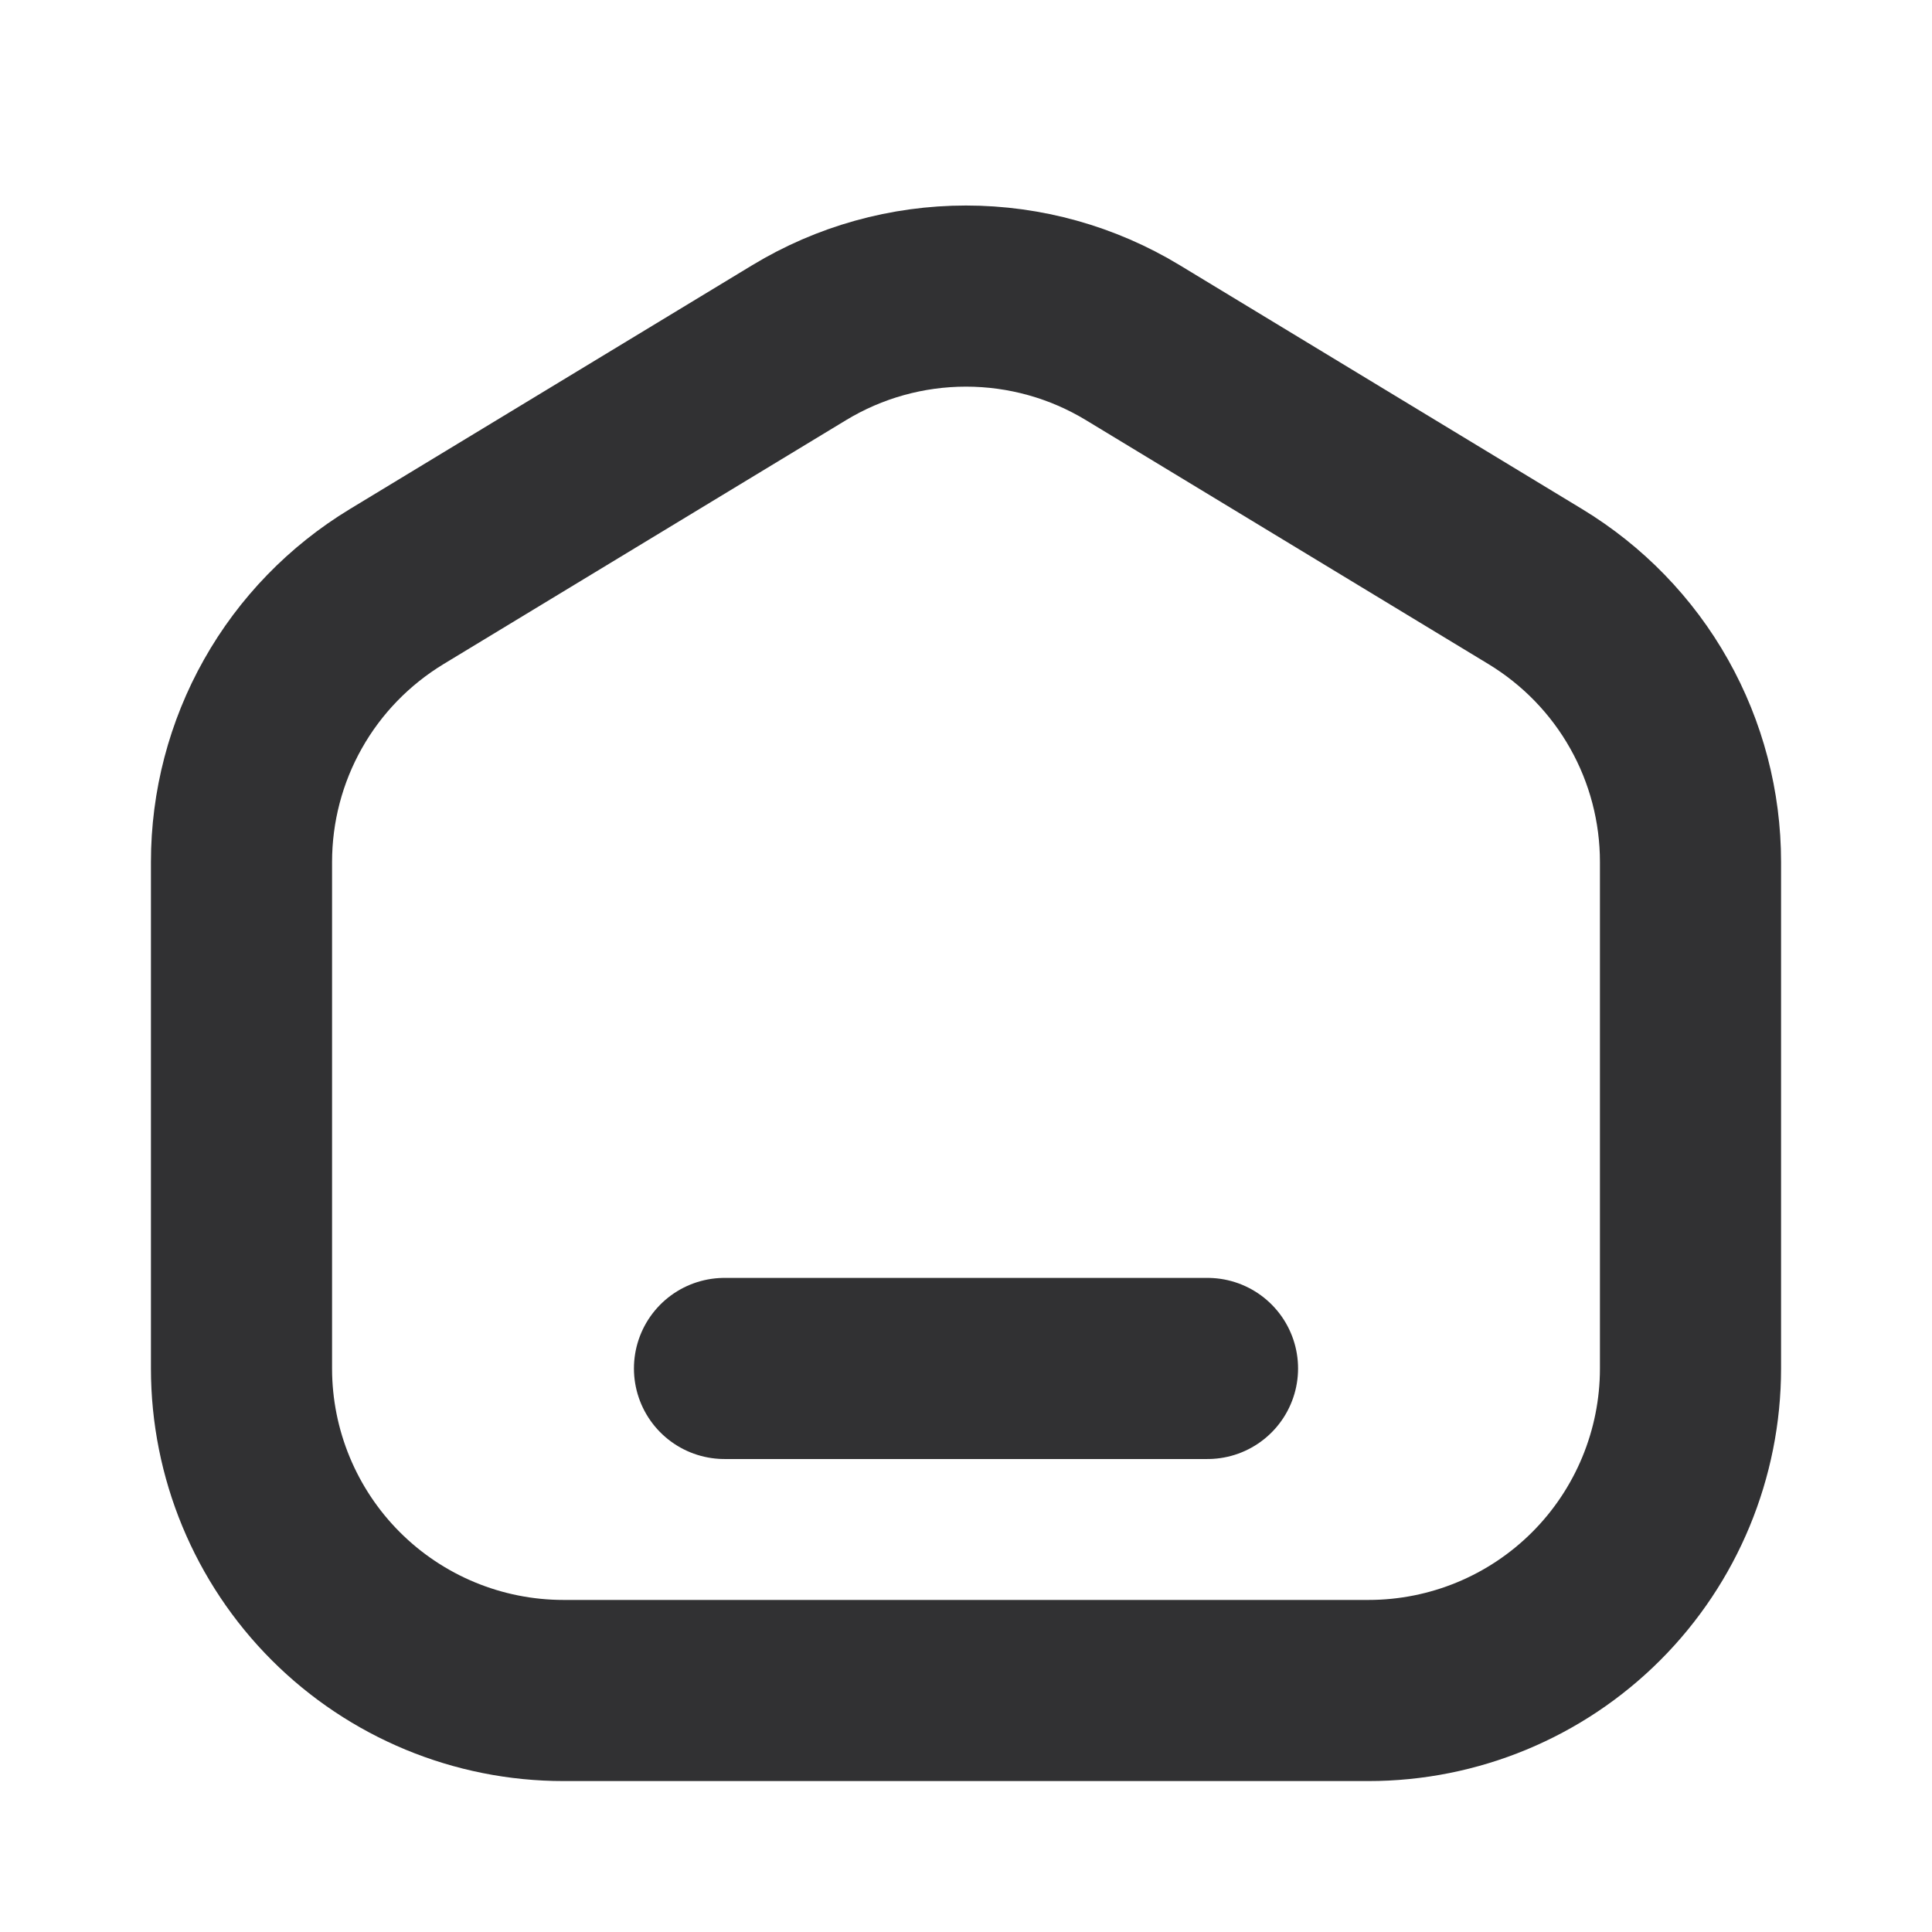 <svg width="16" height="16" viewBox="0 0 16 16" fill="none" xmlns="http://www.w3.org/2000/svg">
<path d="M6 11.333H10M11.333 14H4.667C3.959 14 3.281 13.719 2.781 13.219C2.281 12.719 2 12.04 2 11.333V7.139C2 6.68 2.118 6.229 2.343 5.83C2.568 5.43 2.893 5.096 3.285 4.858L6.618 2.838C7.035 2.585 7.513 2.452 8 2.452C8.487 2.452 8.965 2.585 9.382 2.838L12.715 4.858C13.107 5.096 13.432 5.43 13.657 5.83C13.882 6.229 14 6.68 14 7.138V11.333C14 12.04 13.719 12.719 13.219 13.219C12.719 13.719 12.041 14 11.333 14Z" stroke="#313133" stroke-width="1.5" stroke-linecap="round" stroke-linejoin="round"/>
</svg>
